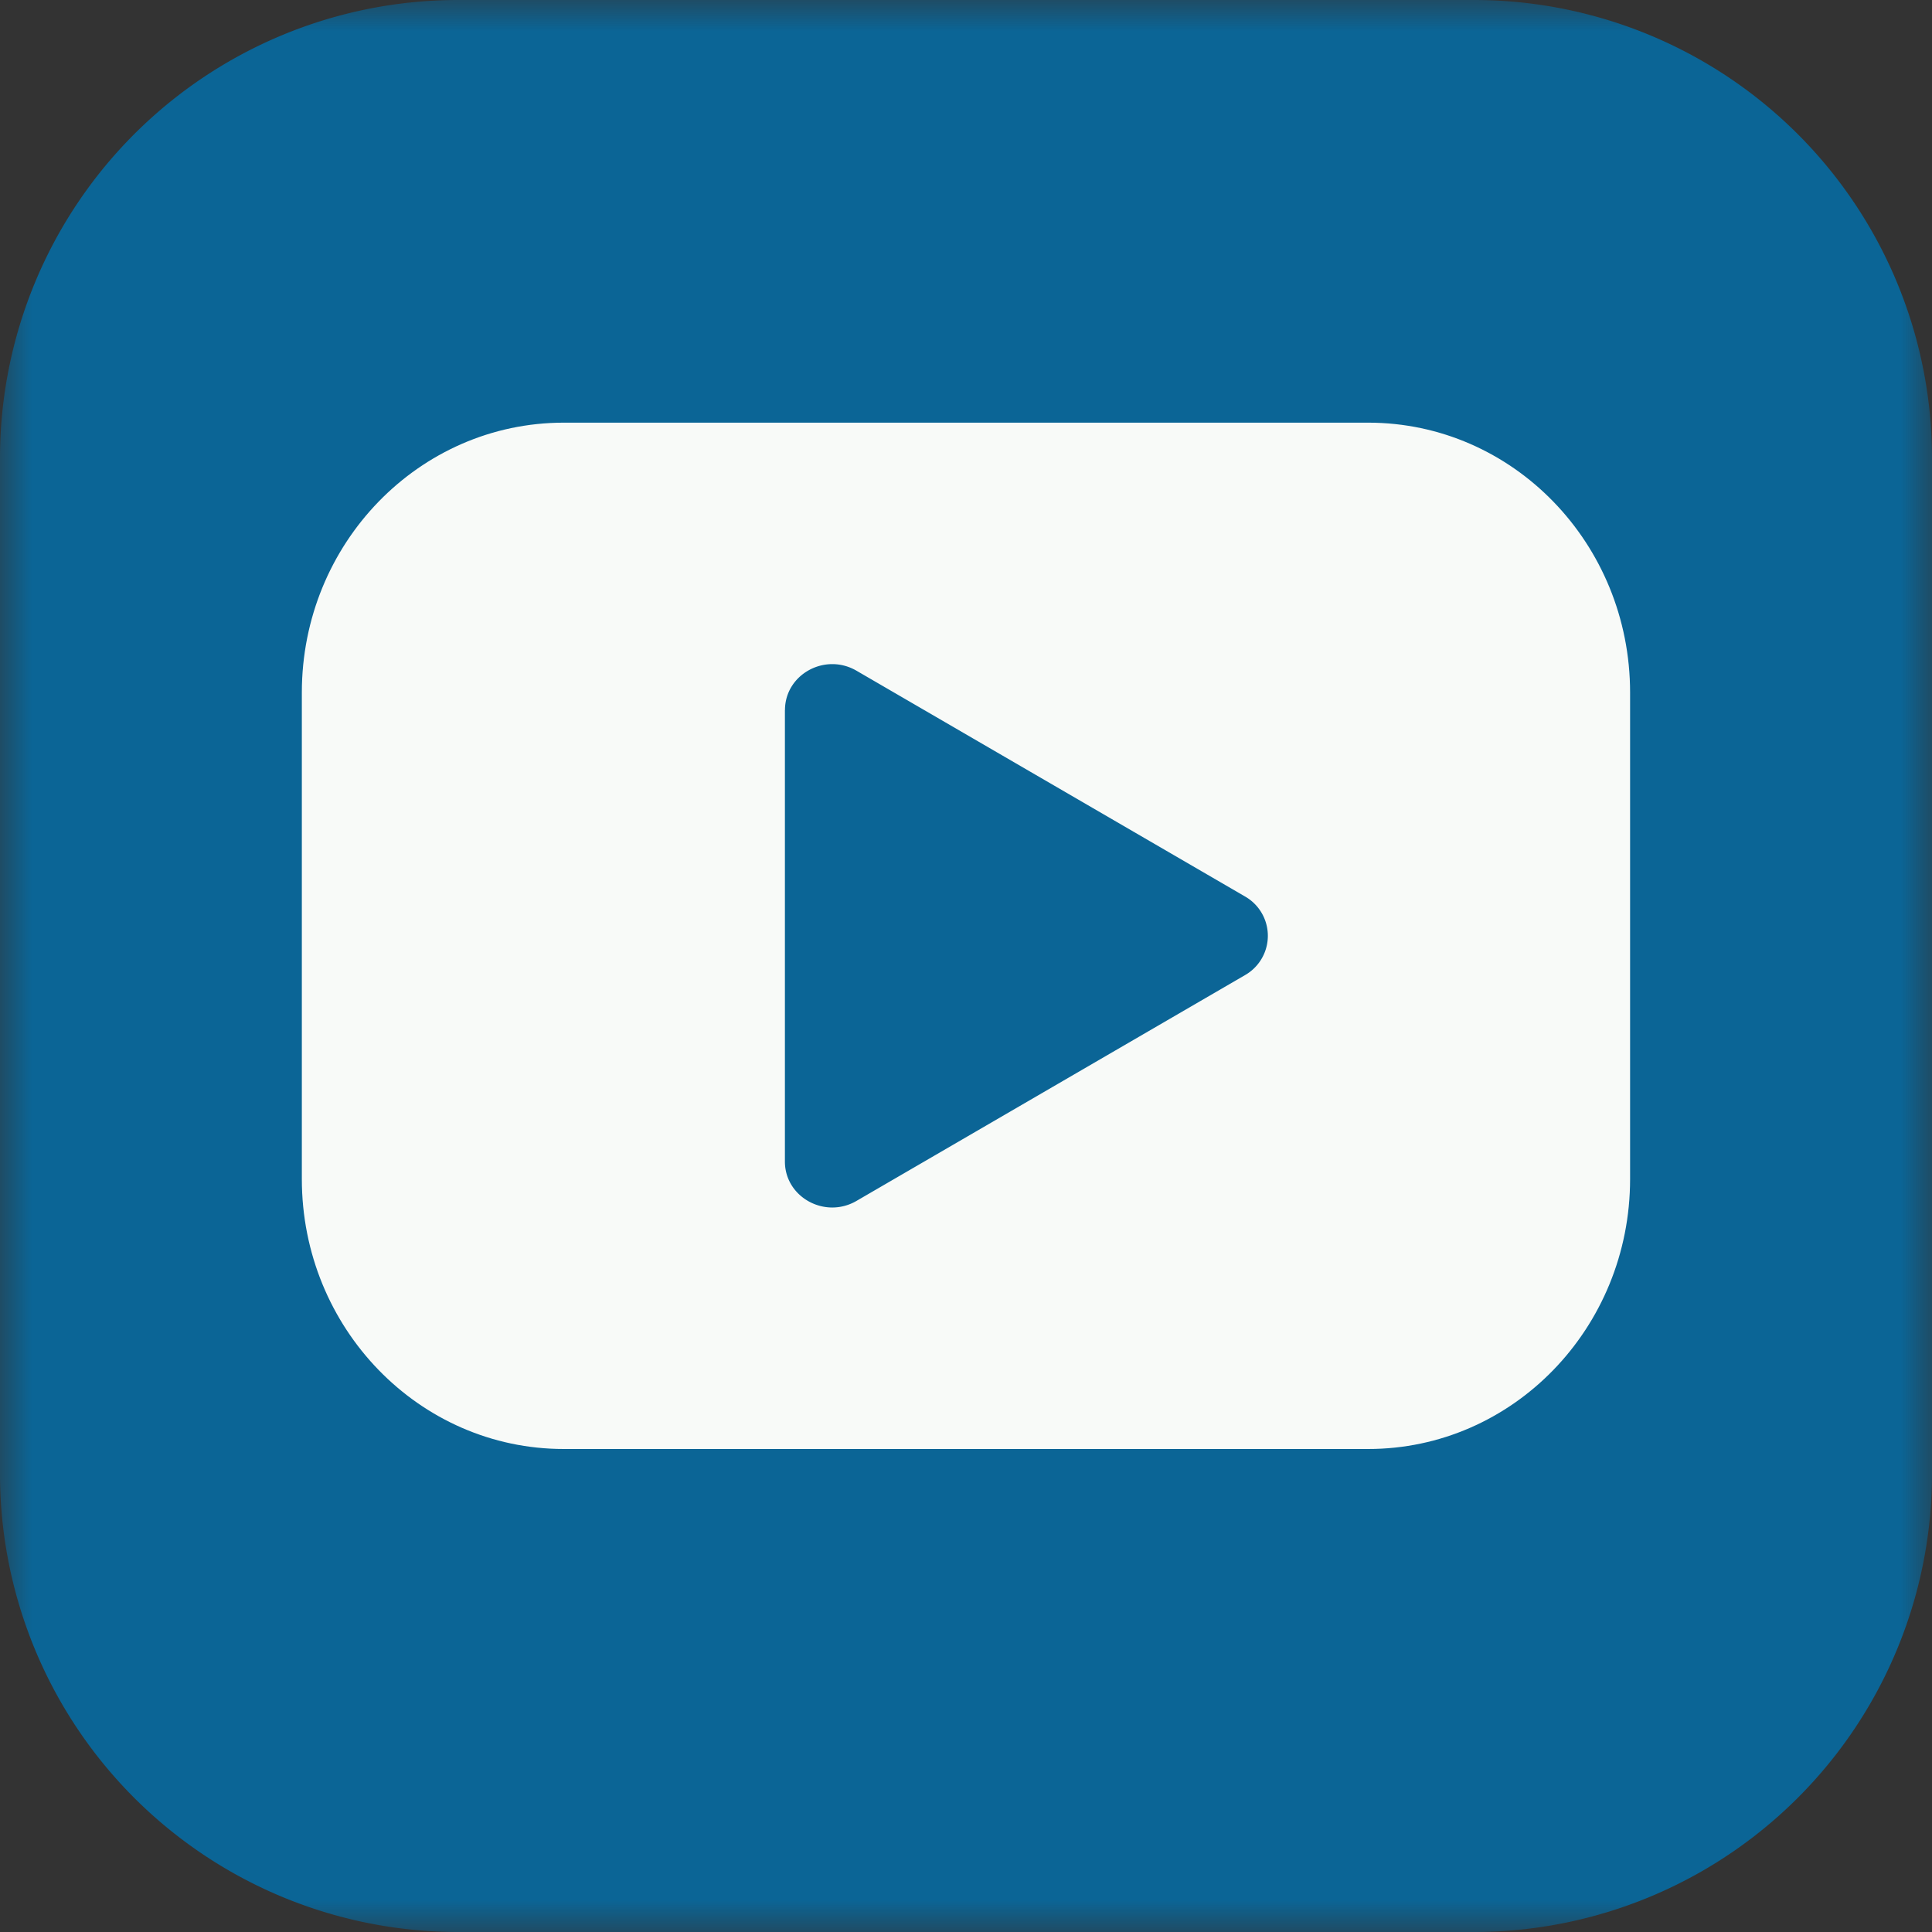 <svg width="30" height="30" viewBox="0 0 30 30" xmlns="http://www.w3.org/2000/svg" xmlns:xlink="http://www.w3.org/1999/xlink">
    <rect x="0" y="0" width="30" height="30" fill="#333333" stroke="none"/>
    <defs>
        <path id="yl46g70daa" d="M0 0h30v30H0z"/>
    </defs>
    <g fill="none" fill-rule="evenodd">
        <g transform="matrix(1 0 0 -1 0 30)">
            <mask id="avjbjcz3rb" fill="#fff">
                <use xlink:href="#yl46g70daa"/>
            </mask>
            <path d="M7.114 0h15.772A7.114 7.114 0 0 1 30 7.114v15.772A7.114 7.114 0 0 1 22.886 30H7.114A7.114 7.114 0 0 1 0 22.886V7.114A7.114 7.114 0 0 1 7.114 0" fill="#0B6596" mask="url(#avjbjcz3rb)"/>
        </g>
        <path d="M21.245 22.5H8.755c-2.247 0-4.068-1.877-4.068-4.192v-7.554c0-2.315 1.821-4.191 4.068-4.191h12.49c2.247 0 4.067 1.876 4.067 4.191v7.554c0 2.315-1.82 4.192-4.067 4.192" fill="#F8FAF8"/>
        <path d="M12.188 11.027v7.009c0 .554.622.896 1.111.612l6.031-3.505a.703.703 0 0 0 0-1.224L13.3 10.415c-.49-.285-1.111.058-1.111.612" fill="#0B6596"/>
    </g>
</svg>

